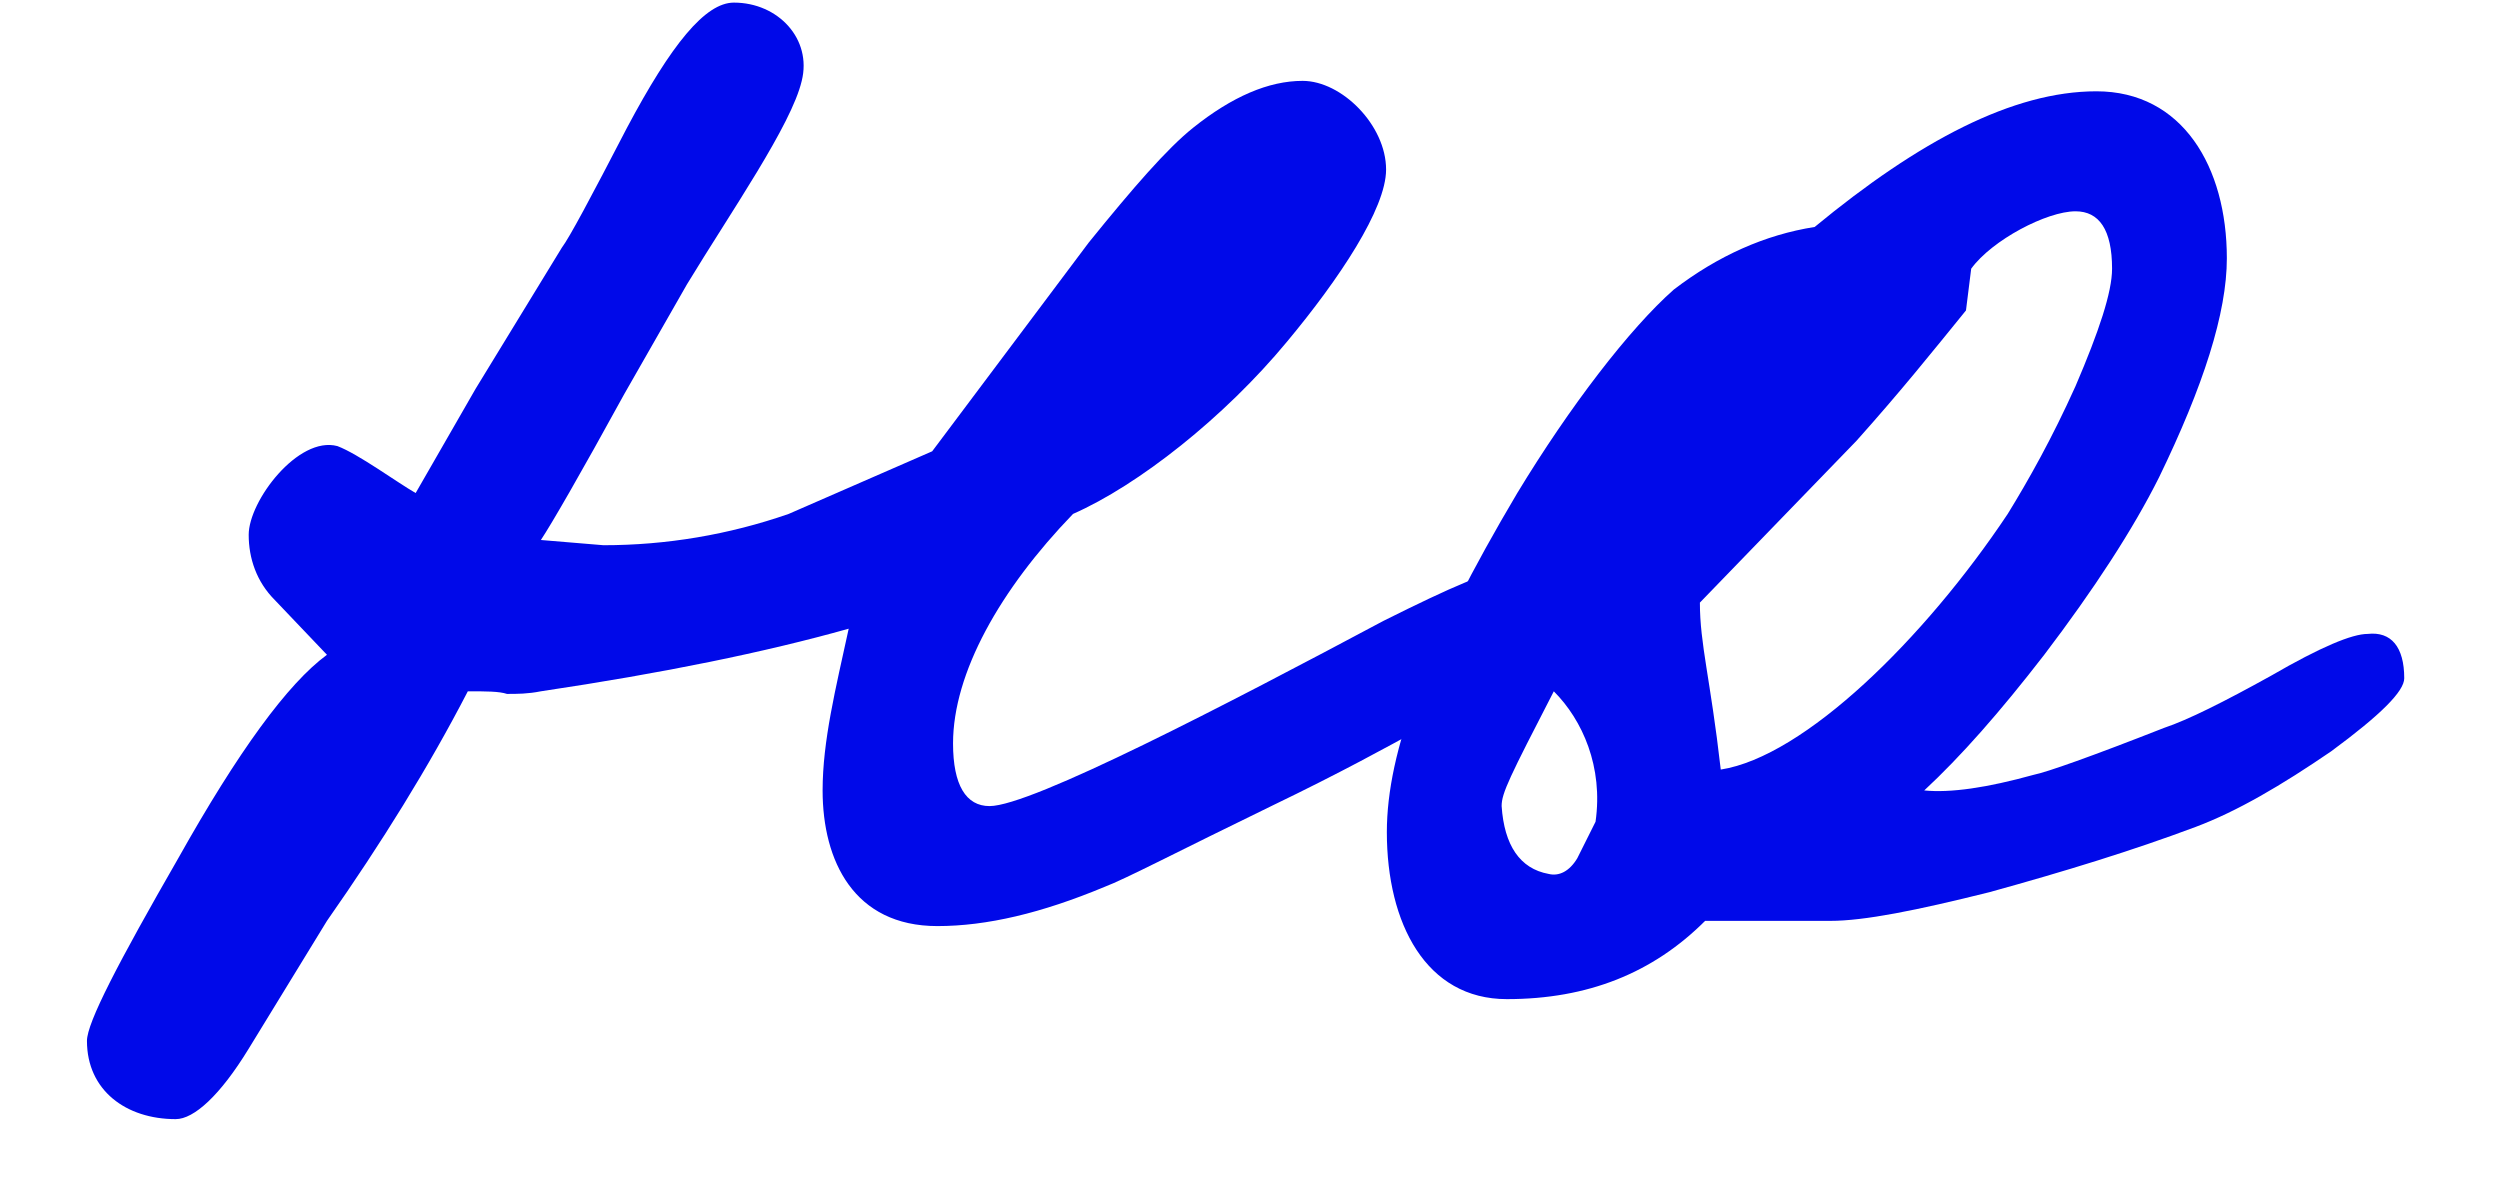 <?xml version="1.0" encoding="UTF-8"?> <svg xmlns="http://www.w3.org/2000/svg" width="23" height="11" viewBox="0 0 23 11" fill="none"> <path d="M22.119 6.24C22.119 6.36 21.903 6.576 21.447 6.912C20.991 7.224 20.583 7.464 20.199 7.608C19.623 7.824 18.999 8.016 18.303 8.208C17.631 8.376 17.151 8.472 16.839 8.472H15.687C15.207 8.952 14.607 9.192 13.863 9.192C13.119 9.192 12.759 8.496 12.759 7.656C12.759 6.912 13.119 5.952 13.959 4.536C14.439 3.744 14.991 3.024 15.399 2.664C15.807 2.352 16.239 2.16 16.695 2.088C17.655 1.296 18.519 0.84 19.287 0.84C20.079 0.84 20.487 1.536 20.487 2.376C20.487 2.88 20.271 3.552 19.863 4.392C19.623 4.872 19.263 5.424 18.807 6.024C18.399 6.552 18.039 6.96 17.703 7.272C17.943 7.296 18.279 7.248 18.711 7.128C18.831 7.104 19.239 6.96 19.911 6.696C20.127 6.624 20.463 6.456 20.895 6.216C21.351 5.952 21.639 5.832 21.783 5.832C21.999 5.808 22.119 5.952 22.119 6.24ZM19.431 2.472C19.431 2.112 19.311 1.944 19.095 1.944C18.831 1.944 18.327 2.208 18.135 2.472L18.087 2.856C17.775 3.24 17.487 3.6 17.079 4.056L15.639 5.544C15.639 5.928 15.735 6.24 15.831 7.08C16.599 6.96 17.703 5.88 18.471 4.728C18.663 4.416 18.879 4.032 19.095 3.552C19.311 3.048 19.431 2.688 19.431 2.472ZM14.511 7.896L14.679 7.56C14.751 7.056 14.559 6.624 14.295 6.36C13.887 7.152 13.815 7.296 13.815 7.416C13.839 7.776 13.983 7.992 14.247 8.04C14.343 8.064 14.439 8.016 14.511 7.896Z" fill="#0009E9"></path> <path d="M14.216 5.496L14.288 5.736C14.336 5.904 13.928 6.216 13.04 6.72C12.776 6.864 12.344 7.104 11.696 7.416C10.856 7.824 10.352 8.088 10.16 8.16C9.584 8.4 9.08 8.52 8.624 8.52C7.856 8.52 7.568 7.92 7.568 7.272C7.568 6.816 7.688 6.336 7.808 5.784C7.04 6 6.104 6.192 4.976 6.36C4.856 6.384 4.76 6.384 4.664 6.384C4.592 6.36 4.472 6.36 4.304 6.36C3.944 7.056 3.512 7.752 3.008 8.472L2.288 9.648C2.024 10.08 1.784 10.296 1.616 10.296C1.16 10.296 0.8 10.032 0.8 9.576C0.8 9.408 1.088 8.856 1.64 7.896C2.192 6.912 2.648 6.288 3.008 6.024L2.528 5.52C2.36 5.352 2.288 5.136 2.288 4.92C2.288 4.608 2.744 4.008 3.104 4.104C3.296 4.176 3.656 4.44 3.824 4.536L4.376 3.576L5.168 2.28C5.24 2.184 5.432 1.824 5.768 1.176C6.176 0.408 6.488 0.024 6.752 0.024C7.16 0.024 7.472 0.36 7.376 0.744C7.28 1.152 6.728 1.944 6.32 2.616L5.744 3.624C5.336 4.368 5.072 4.824 4.976 4.968L5.552 5.016C6.128 5.016 6.704 4.92 7.256 4.728L8.576 4.152L10.016 2.232C10.424 1.728 10.736 1.368 10.976 1.176C11.336 0.888 11.672 0.744 11.984 0.744C12.344 0.744 12.752 1.152 12.752 1.56C12.752 1.92 12.32 2.568 11.84 3.144C11.264 3.84 10.472 4.464 9.872 4.728C9.2 5.424 8.768 6.192 8.768 6.84C8.768 7.224 8.888 7.416 9.104 7.416C9.488 7.416 11.288 6.48 12.728 5.712C13.352 5.4 13.736 5.232 13.856 5.256C14.024 5.28 14.144 5.376 14.216 5.496Z" fill="#0009E9"></path> </svg> 